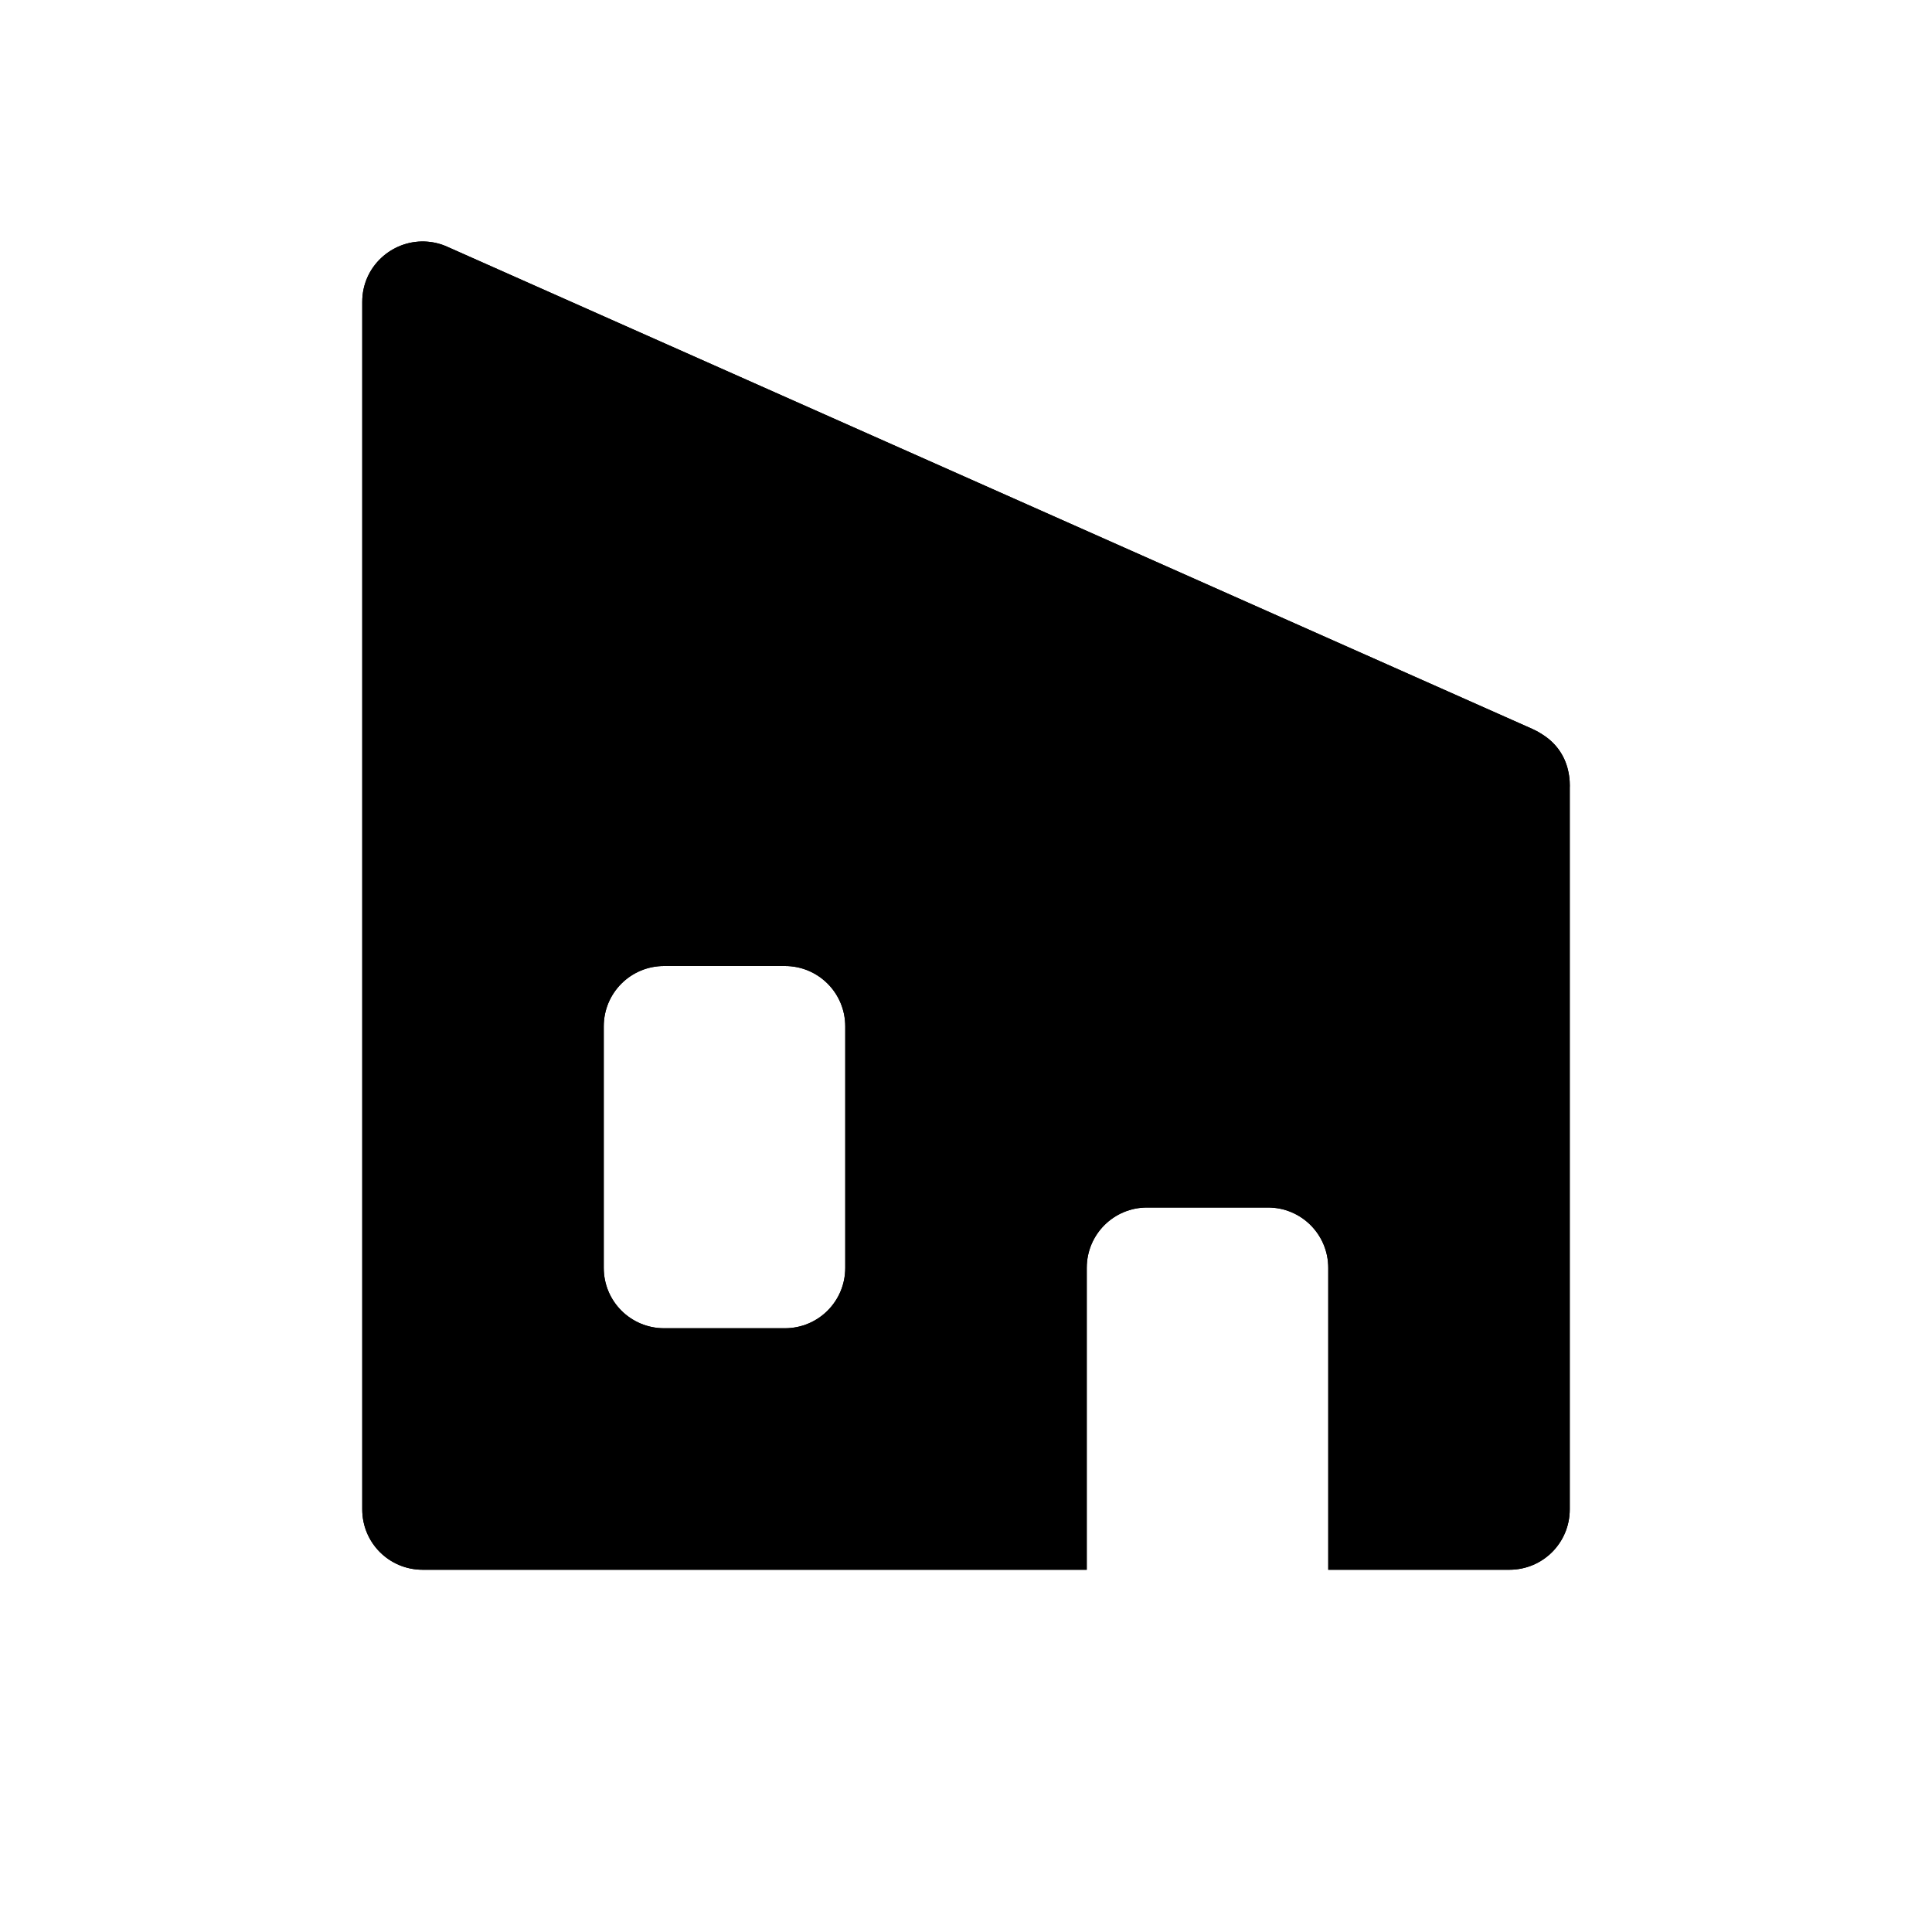 <?xml version="1.0" encoding="utf-8" ?>
<svg baseProfile="full" height="16" version="1.1" width="16" xmlns="http://www.w3.org/2000/svg" xmlns:ev="http://www.w3.org/2001/xml-events" xmlns:xlink="http://www.w3.org/1999/xlink"><defs /><path d="M 691.516 242 C 691.246 241.991 691 242.206 691 242.5 L 691 246.5 L 691 252.5 C 691 252.777 691.223 253 691.5 253 L 697 253 L 697 250.5 C 697 250.223 697.223 250 697.5 250 L 698.5 250 C 698.777 250 699 250.223 699 250.5 L 699 253 L 700.5 253 C 700.777 253 701 252.777 701 252.5 L 701 246.523 C 701.001 246.513 701 246.502 701 246.492 C 701 246.461 700.996 246.429 700.99 246.398 C 700.967 246.277 700.9 246.164 700.779 246.086 C 700.755 246.07 700.73 246.055 700.703 246.043 L 700.691 246.037 L 691.703 242.043 C 691.641 242.015 691.578 242.002 691.516 242 z M 693.5 248 L 694.5 248 C 694.777 248 695 248.223 695 248.5 L 695 250.5 C 695 250.777 694.777 251 694.5 251 L 693.5 251 C 693.223 251 693 250.777 693 250.5 L 693 248.5 C 693 248.223 693.223 248 693.5 248 z " fill="#000" transform="translate(8.0,8.0) translate(-696.0,-248.0)" /><path d="M 691.516 242 C 691.246 241.991 691 242.206 691 242.5 L 691 246.5 L 691 252.5 C 691 252.777 691.223 253 691.5 253 L 697 253 L 697 250.5 C 697 250.223 697.223 250 697.5 250 L 698.5 250 C 698.777 250 699 250.223 699 250.5 L 699 253 L 700.5 253 C 700.777 253 701 252.777 701 252.5 L 701 246.523 C 701.001 246.513 701 246.502 701 246.492 C 701 246.461 700.996 246.429 700.99 246.398 C 700.967 246.277 700.9 246.164 700.779 246.086 C 700.755 246.07 700.73 246.055 700.703 246.043 L 700.691 246.037 L 691.703 242.043 C 691.641 242.015 691.578 242.002 691.516 242 z M 693.5 248 L 694.5 248 C 694.777 248 695 248.223 695 248.5 L 695 250.5 C 695 250.777 694.777 251 694.5 251 L 693.5 251 C 693.223 251 693 250.777 693 250.5 L 693 248.5 C 693 248.223 693.223 248 693.5 248 z " fill="#000" transform="translate(8.0,8.0) translate(-696.0,-248.0)" /></svg>